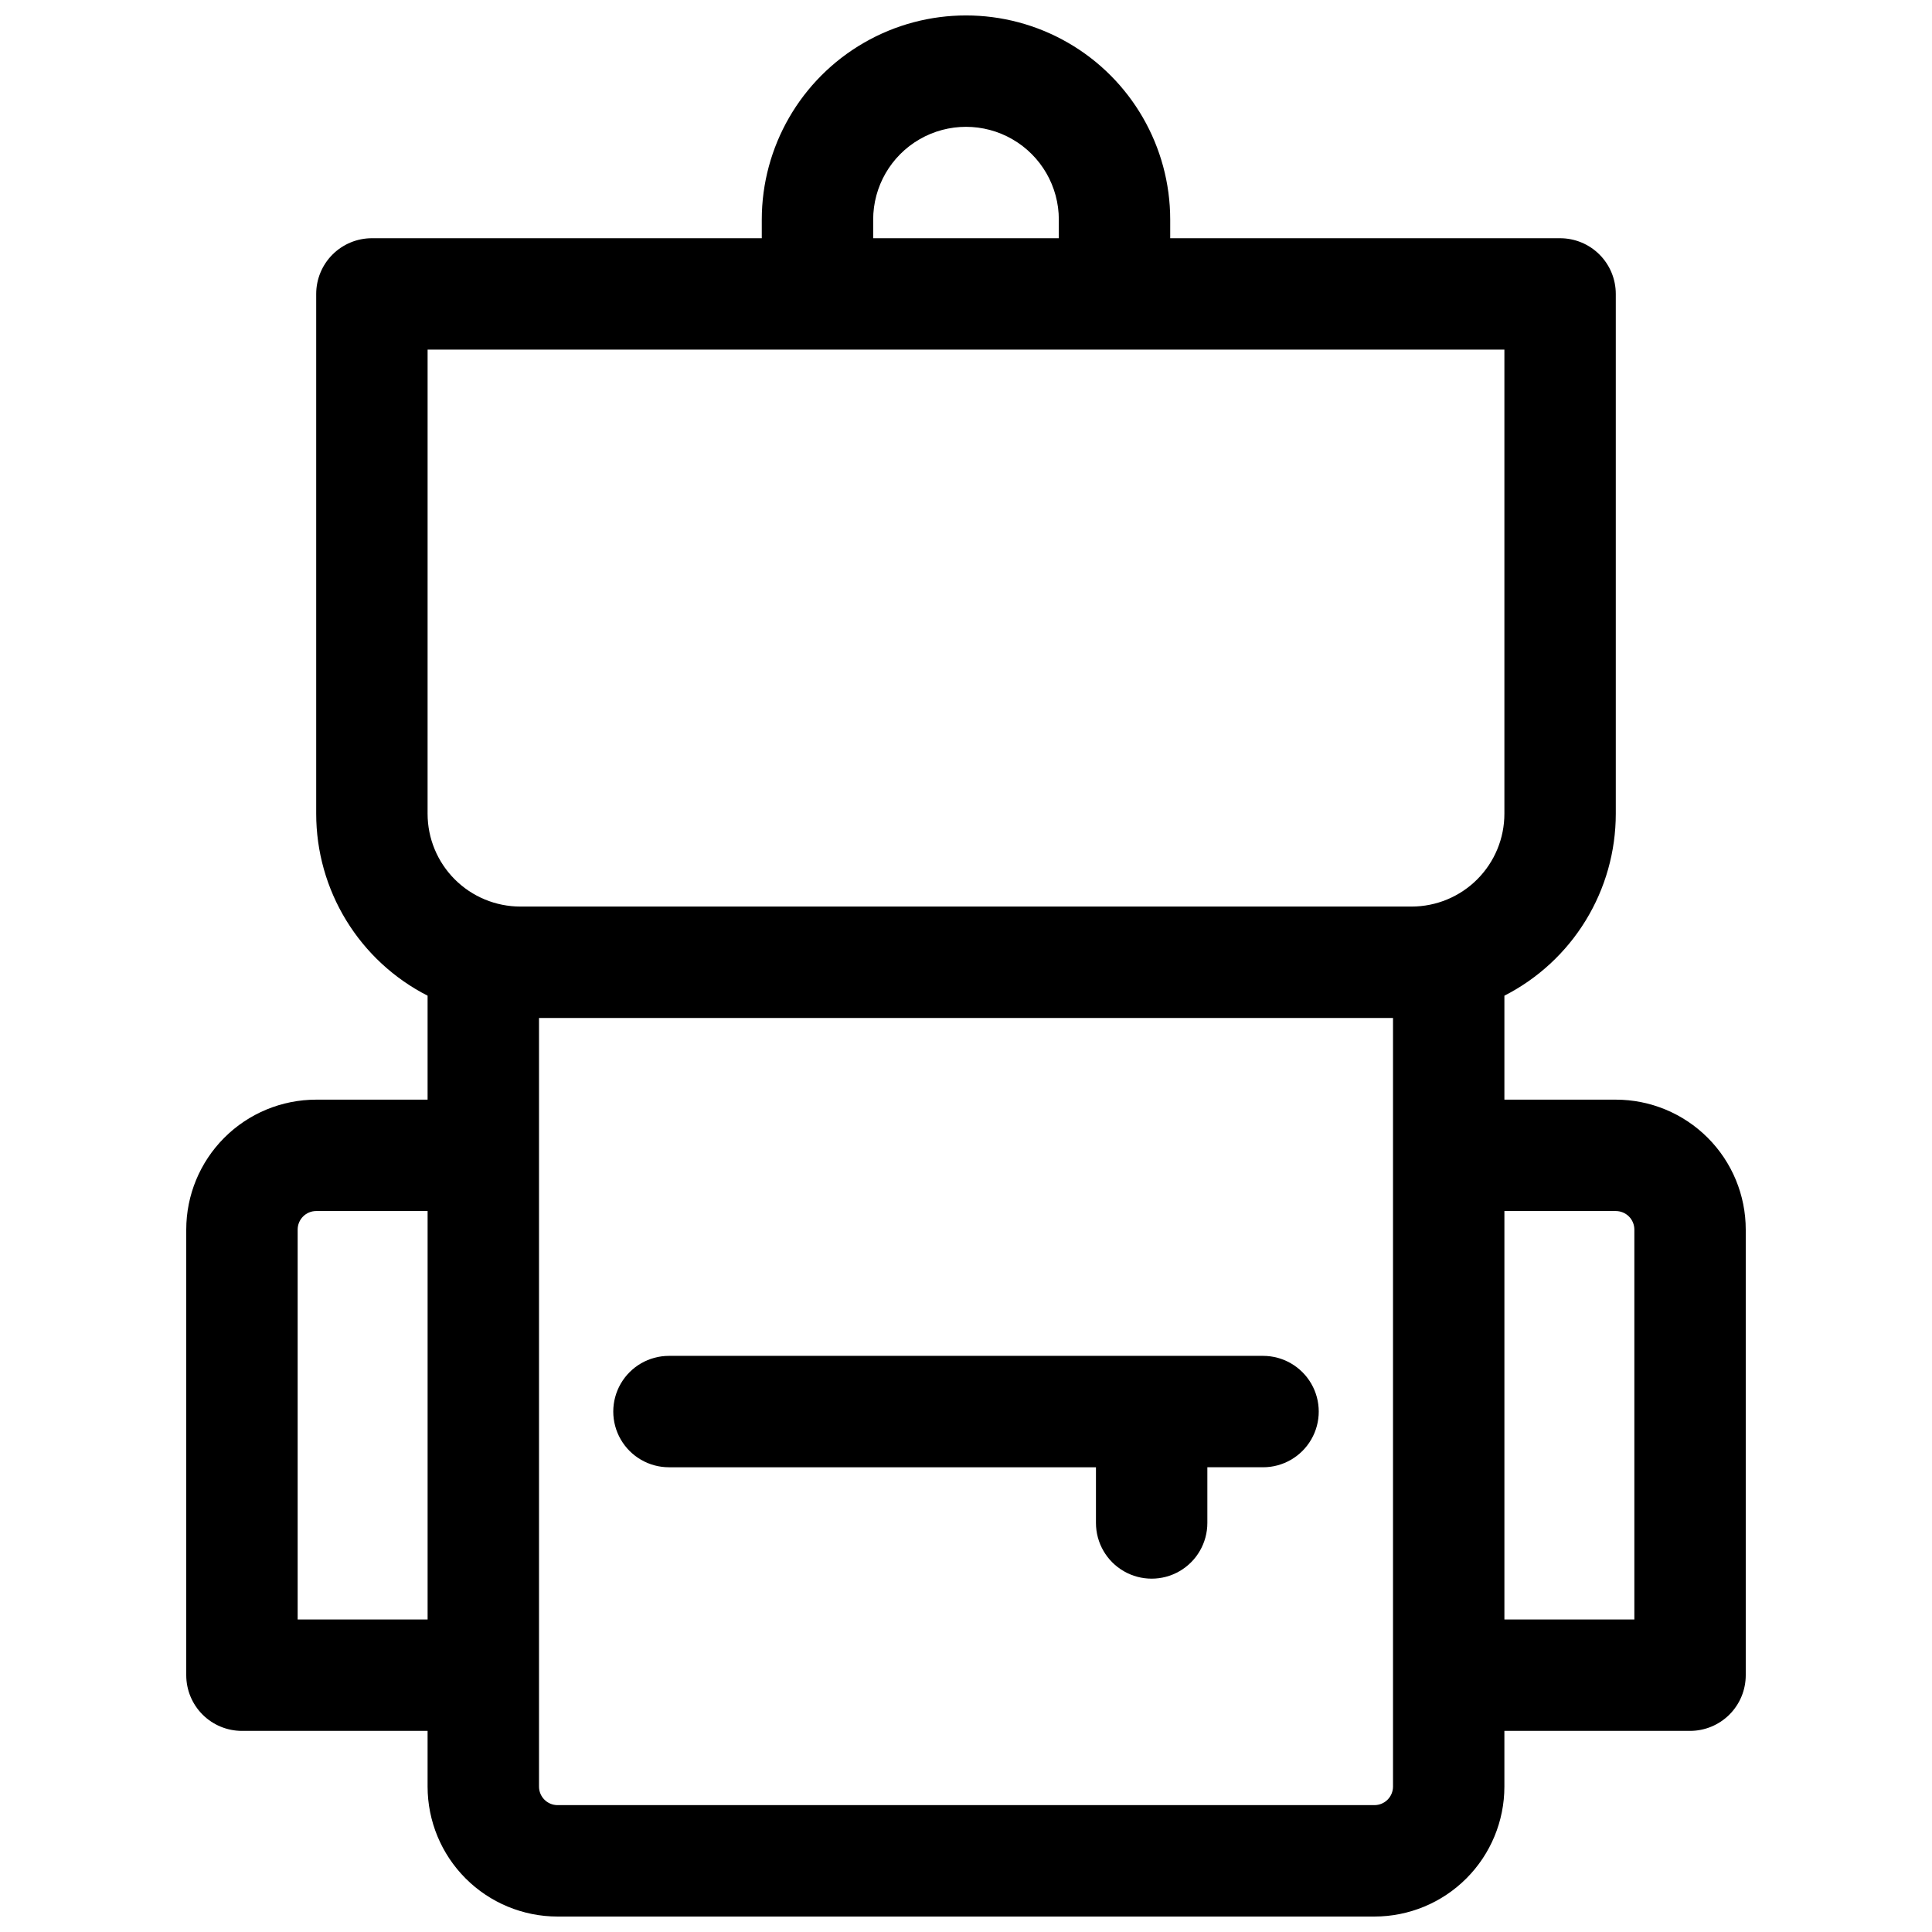 <?xml version="1.0" encoding="UTF-8"?>
<!-- Uploaded to: SVG Repo, www.svgrepo.com, Generator: SVG Repo Mixer Tools -->
<svg width="800px" height="800px" version="1.1" viewBox="144 144 512 512" xmlns="http://www.w3.org/2000/svg">
 <defs>
  <clipPath id="a">
   <path d="m193 148.09h414v503.81h-414z"/>
  </clipPath>
 </defs>
 <g clip-path="url(#a)">
  <path d="m572.2 435.42h-29.52v-27.551c8.887-4.535 16.348-11.438 21.555-19.949 5.211-8.508 7.965-18.289 7.965-28.266v-137.76c0-3.914-1.555-7.668-4.324-10.438-2.766-2.769-6.519-4.324-10.438-4.324h-103.32v-4.918c0-19.336-10.312-37.203-27.059-46.871s-37.375-9.668-54.121 0c-16.742 9.668-27.059 27.535-27.059 46.871v4.922l-103.32-0.004c-3.914 0-7.668 1.555-10.438 4.324-2.769 2.769-4.324 6.523-4.324 10.438v137.76c0 9.977 2.754 19.758 7.965 28.266 5.211 8.512 12.668 15.414 21.555 19.949v27.551h-29.52c-9.133 0-17.895 3.629-24.352 10.09-6.457 6.457-10.086 15.219-10.086 24.352v118.08c0 3.918 1.555 7.672 4.32 10.438 2.769 2.769 6.523 4.324 10.438 4.324h49.199v14.762c0 9.133 3.629 17.891 10.09 24.352 6.457 6.457 15.219 10.086 24.352 10.086h216.48c9.133 0 17.895-3.629 24.352-10.086 6.461-6.461 10.09-15.219 10.09-24.352v-14.762h49.199c3.914 0 7.668-1.555 10.438-4.324 2.769-2.766 4.324-6.519 4.324-10.438v-118.08c0-9.133-3.629-17.895-10.09-24.352-6.457-6.461-15.219-10.09-24.352-10.09zm-196.8-233.21c0-8.789 4.688-16.91 12.301-21.305 7.609-4.394 16.988-4.394 24.598 0 7.613 4.394 12.301 12.516 12.301 21.305v4.922l-49.199-0.004zm-118.08 34.438h285.36v123c0 6.523-2.594 12.781-7.207 17.395-4.613 4.613-10.871 7.203-17.395 7.203h-236.16c-6.523 0-12.781-2.59-17.395-7.203-4.613-4.613-7.207-10.871-7.207-17.395zm-34.438 336.53v-103.32c0-2.719 2.203-4.922 4.918-4.922h29.52v108.24zm285.36 49.199h-216.48c-2.719 0-4.918-2.203-4.918-4.918v-203.69h226.32v203.69c0 1.305-0.52 2.555-1.441 3.477s-2.176 1.441-3.481 1.441zm68.879-49.199h-34.438v-108.24h29.52c1.305 0 2.555 0.52 3.481 1.441 0.922 0.922 1.438 2.176 1.438 3.481z"/>
 </g>
 <path d="m478.72 503.32h-157.44c-5.273 0-10.145 2.812-12.781 7.379-2.637 4.566-2.637 10.191 0 14.758 2.637 4.57 7.508 7.383 12.781 7.383h113.16v14.762-0.004c0 5.273 2.812 10.148 7.383 12.785 4.566 2.637 10.191 2.637 14.758 0 4.566-2.637 7.379-7.512 7.379-12.785v-14.758h14.762c5.273 0 10.145-2.812 12.781-7.383 2.637-4.566 2.637-10.191 0-14.758-2.637-4.566-7.508-7.379-12.781-7.379z"/>
</svg>